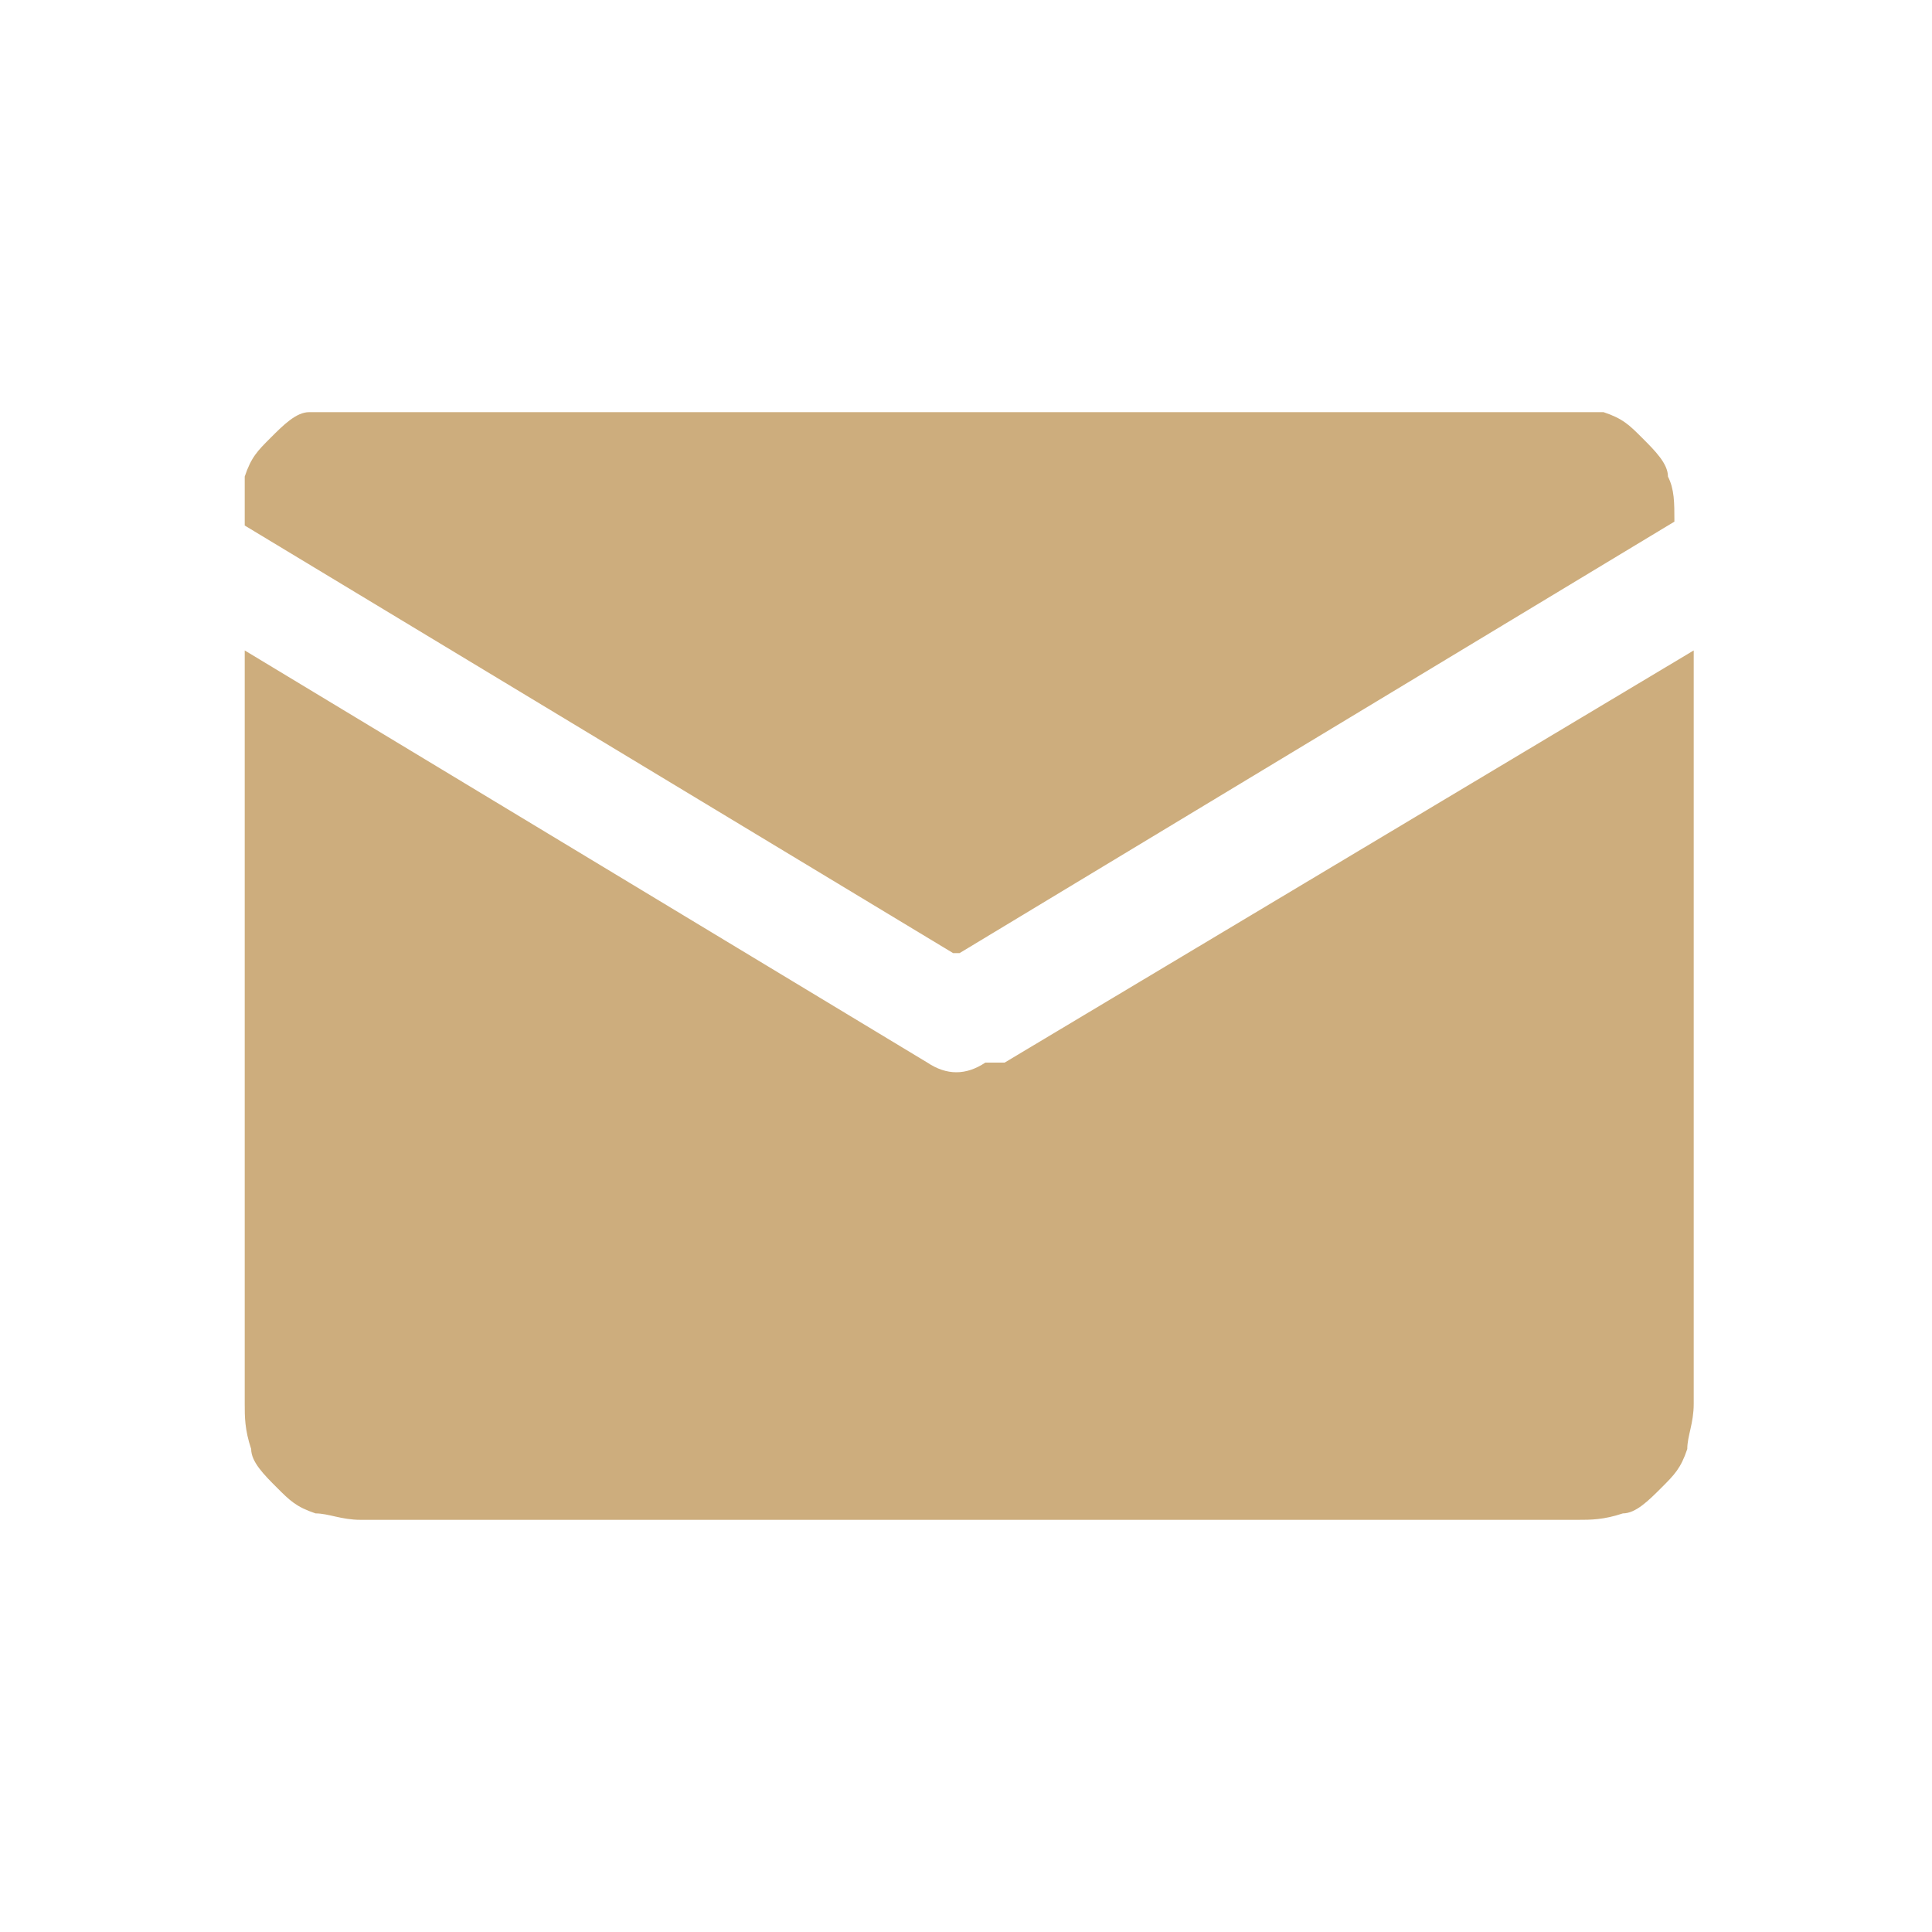 <?xml version="1.0" encoding="UTF-8"?>
<svg xmlns="http://www.w3.org/2000/svg" width="30" height="30" version="1.1" xmlns:xlink="http://www.w3.org/1999/xlink" viewBox="0 0 30 30">
  <defs>
    <style>
      .cls-1 {
        fill: none;
      }

      .cls-2 {
        fill: #cdad7d;
      }

      .cls-3 {
        clip-path: url(#clippath);
      }
    </style>
    <clipPath id="clippath">
      <rect class="cls-1" x="3.8" y="6.4" width="22.5" height="17.2"/>
    </clipPath>
  </defs>
  <!-- Generator: Adobe Illustrator 28.6.0, SVG Export Plug-In . SVG Version: 1.2.0 Build 709)  -->
  <g>
    <g id="Warstwa_1">
      <g class="cls-3">
        <path class="cls-2" d="M14.9,14.8l11.1-6.7h0c0-.3,0-.5-.1-.7,0-.2-.2-.4-.4-.6-.2-.2-.3-.3-.6-.4-.2,0-.4-.1-.7-.1H5.5c-.2,0-.4,0-.7.1-.2,0-.4.2-.6.4-.2.2-.3.3-.4.6,0,.2-.1.4-.1.7h0s11.1,6.7,11.1,6.7Z"/>
        <path class="cls-2" d="M15.3,16.5c-.3.2-.6.2-.9,0L3.8,10.1v11.7c0,.2,0,.4.1.7,0,.2.2.4.4.6.2.2.3.3.6.4.2,0,.4.1.7.1h18.9c.2,0,.4,0,.7-.1.2,0,.4-.2.6-.4.2-.2.3-.3.4-.6,0-.2.1-.4.1-.7v-11.7l-10.7,6.4Z"/>
      </g>
    </g>
  </g>
</svg>